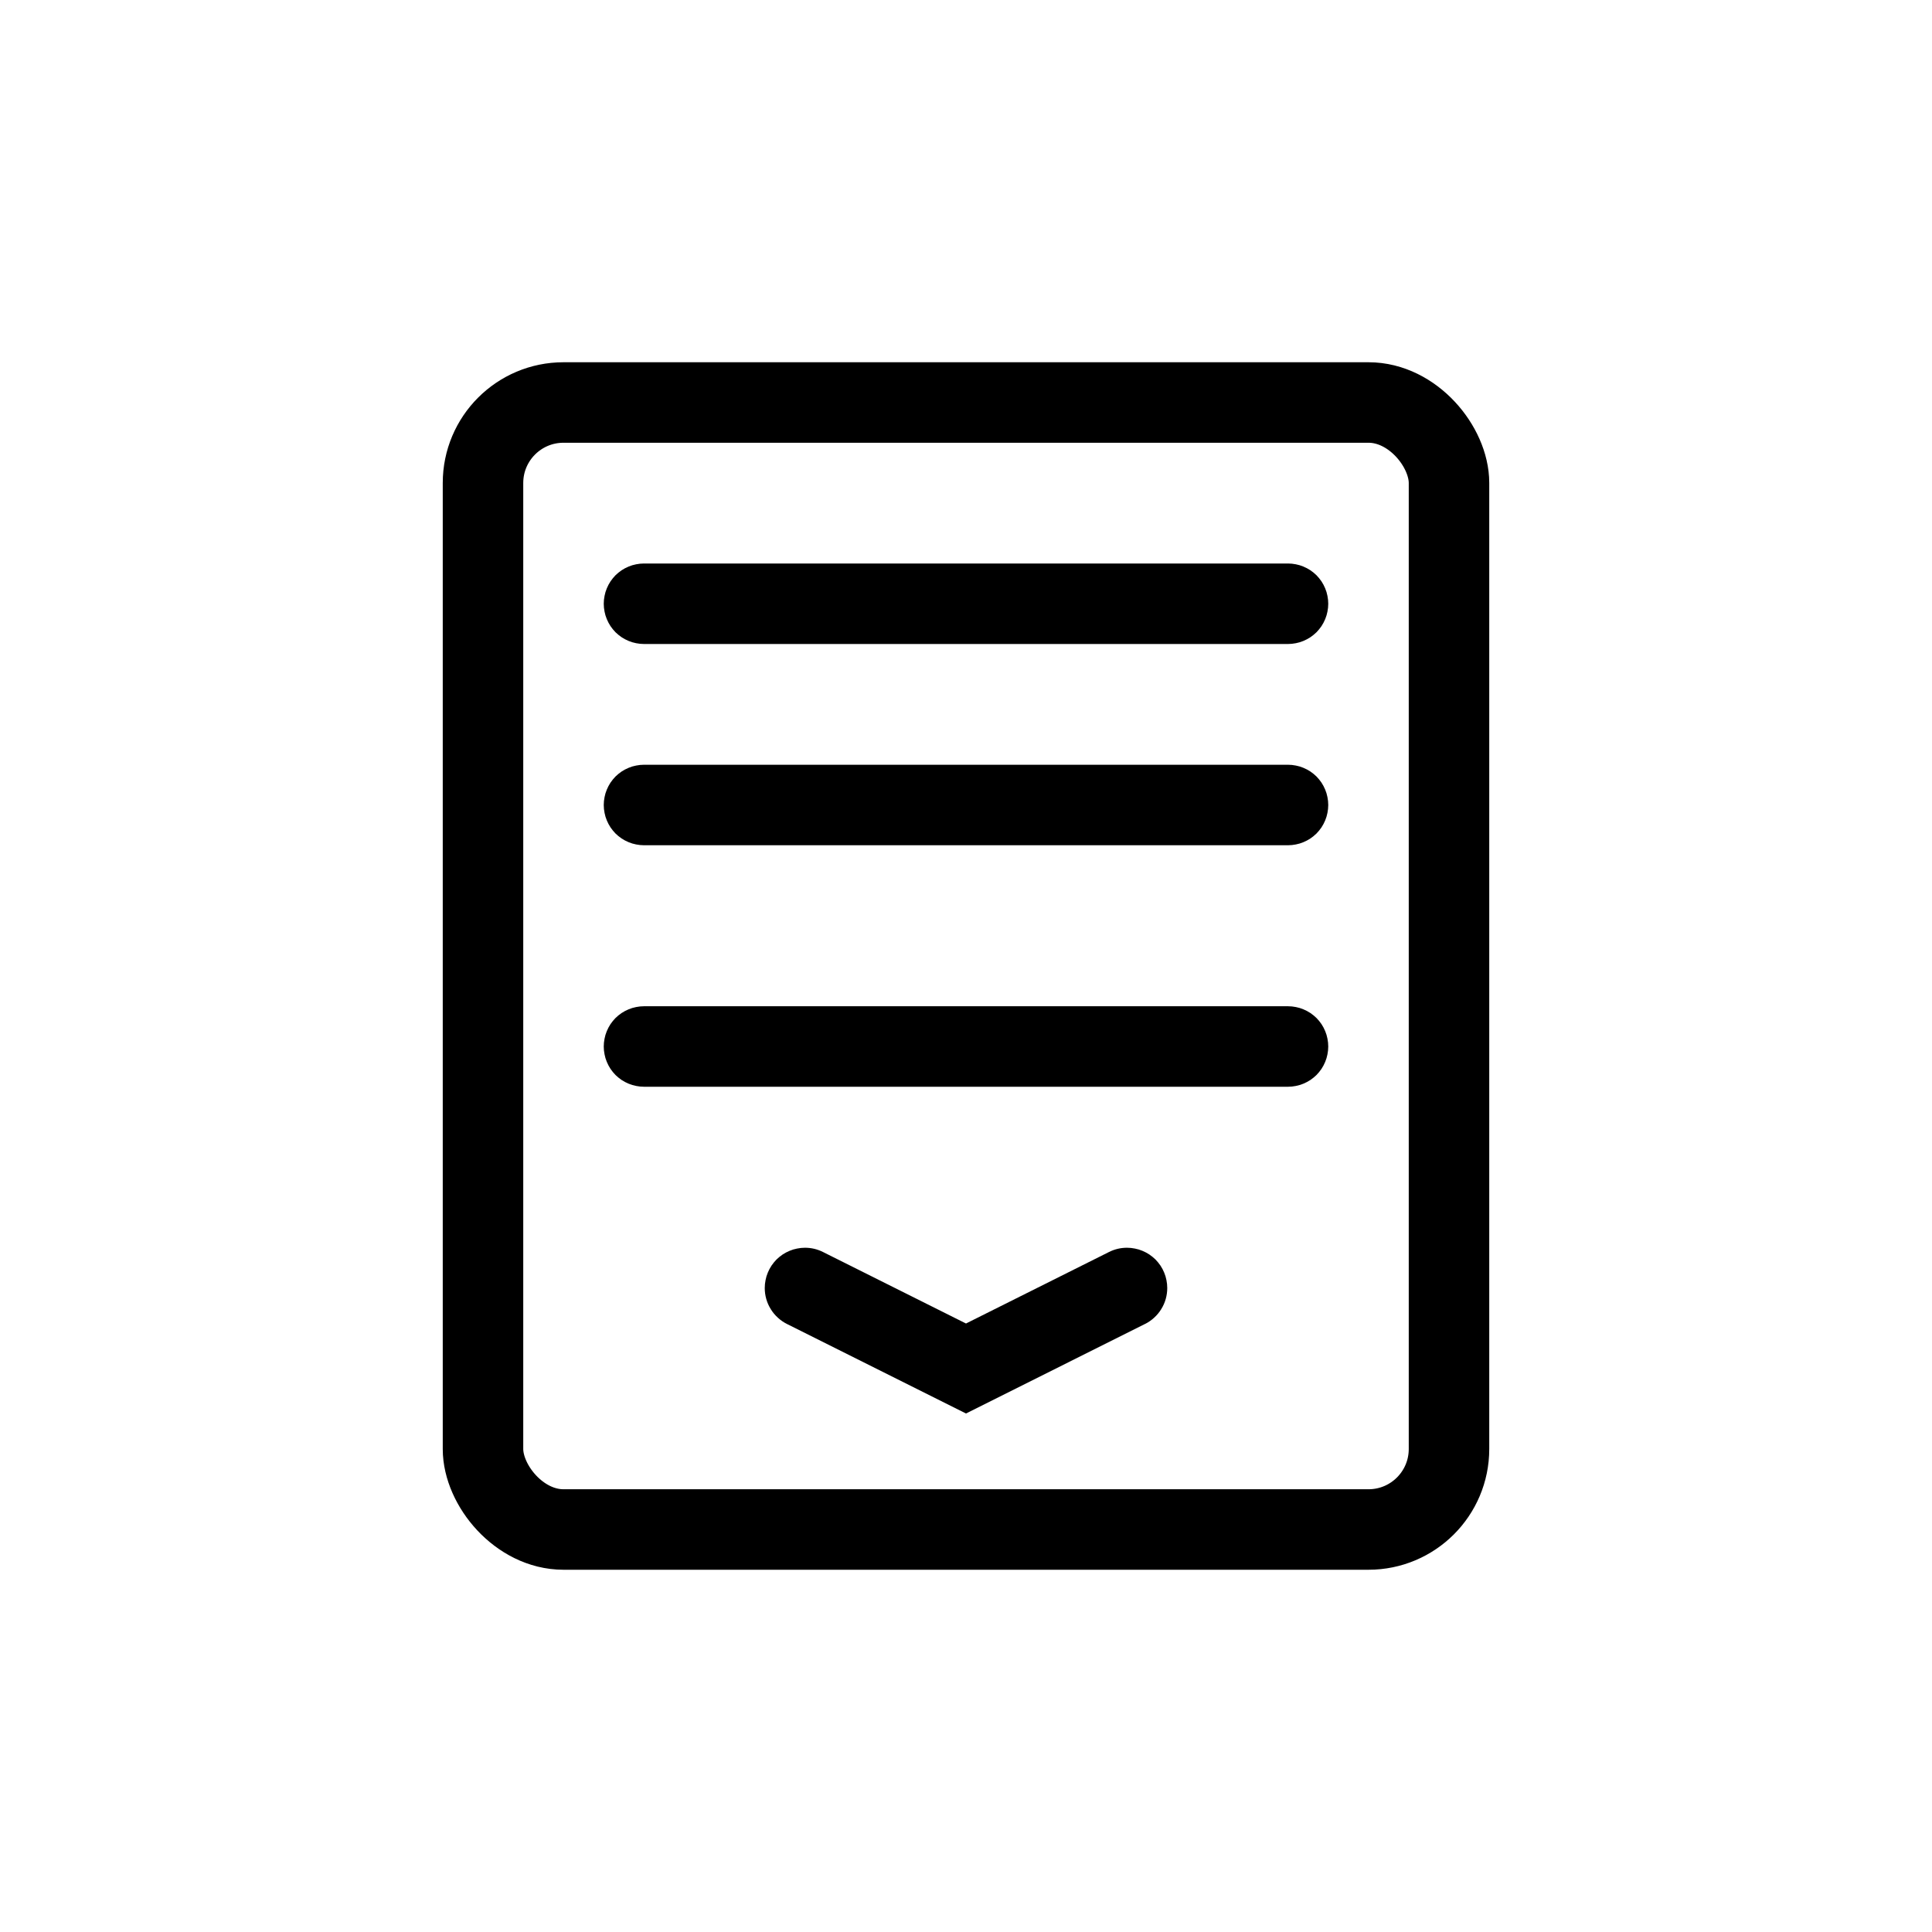 <svg xmlns="http://www.w3.org/2000/svg" xmlns:xlink="http://www.w3.org/1999/xlink" fill="none" version="1.1" width="24" height="24" viewBox="0 0 24 24"><defs><clipPath id="master_svg0_164_9684"><rect x="0" y="0" width="24" height="24" rx="0"/></clipPath></defs><g clip-path="url(#master_svg0_164_9684)"><g><g><rect x="6" y="5" width="12" height="14" rx="1" fill-opacity="0" stroke-opacity="1" stroke="#000000" fill="none" stroke-width="1"/></g><g><path d="M8,7L16,7Q16.049,7,16.098,7.01Q16.146,7.019,16.191,7.038Q16.237,7.057,16.278,7.084Q16.319,7.112,16.354,7.146Q16.388,7.181,16.416,7.222Q16.443,7.263,16.462,7.309Q16.481,7.354,16.49,7.402Q16.5,7.451,16.5,7.5Q16.5,7.549,16.49,7.598Q16.481,7.646,16.462,7.691Q16.443,7.737,16.416,7.778Q16.388,7.819,16.354,7.854Q16.319,7.888,16.278,7.916Q16.237,7.943,16.191,7.962Q16.146,7.981,16.098,7.99Q16.049,8,16,8L8,8Q7.951,8,7.902,7.99Q7.854,7.981,7.809,7.962Q7.763,7.943,7.722,7.916Q7.681,7.888,7.646,7.854Q7.612,7.819,7.584,7.778Q7.557,7.737,7.538,7.691Q7.519,7.646,7.51,7.598Q7.5,7.549,7.5,7.5Q7.5,7.451,7.51,7.402Q7.519,7.354,7.538,7.309Q7.557,7.263,7.584,7.222Q7.612,7.181,7.646,7.146Q7.681,7.112,7.722,7.084Q7.763,7.057,7.809,7.038Q7.854,7.019,7.902,7.01Q7.951,7,8,7Z" fill-rule="evenodd" fill="#000000" fill-opacity="1"/></g><g><path d="M8,9.5L16,9.5Q16.049,9.5,16.098,9.51Q16.146,9.519,16.191,9.538Q16.237,9.557,16.278,9.584Q16.319,9.612,16.354,9.646Q16.388,9.681,16.416,9.722Q16.443,9.763,16.462,9.809Q16.481,9.854,16.49,9.902Q16.5,9.951,16.5,10Q16.5,10.049,16.49,10.098Q16.481,10.146,16.462,10.191Q16.443,10.237,16.416,10.278Q16.388,10.319,16.354,10.354Q16.319,10.388,16.278,10.416Q16.237,10.443,16.191,10.462Q16.146,10.481,16.098,10.49Q16.049,10.5,16,10.5L8,10.5Q7.951,10.5,7.902,10.49Q7.854,10.481,7.809,10.462Q7.763,10.443,7.722,10.416Q7.681,10.388,7.646,10.354Q7.612,10.319,7.584,10.278Q7.557,10.237,7.538,10.191Q7.519,10.146,7.51,10.098Q7.5,10.049,7.5,10Q7.5,9.951,7.51,9.902Q7.519,9.854,7.538,9.809Q7.557,9.763,7.584,9.722Q7.612,9.681,7.646,9.646Q7.681,9.612,7.722,9.584Q7.763,9.557,7.809,9.538Q7.854,9.519,7.902,9.51Q7.951,9.5,8,9.5Z" fill-rule="evenodd" fill="#000000" fill-opacity="1"/></g><g><path d="M8,12.5L16,12.5Q16.049,12.5,16.098,12.51Q16.146,12.519,16.191,12.538Q16.237,12.557,16.278,12.584Q16.319,12.612,16.354,12.646Q16.388,12.681,16.416,12.722Q16.443,12.763,16.462,12.809Q16.481,12.854,16.49,12.902Q16.5,12.951,16.5,13Q16.5,13.049,16.49,13.098Q16.481,13.146,16.462,13.191Q16.443,13.237,16.416,13.278Q16.388,13.319,16.354,13.354Q16.319,13.388,16.278,13.416Q16.237,13.443,16.191,13.462Q16.146,13.481,16.098,13.49Q16.049,13.5,16,13.5L8,13.5Q7.951,13.5,7.902,13.49Q7.854,13.481,7.809,13.462Q7.763,13.443,7.722,13.416Q7.681,13.388,7.646,13.354Q7.612,13.319,7.584,13.278Q7.557,13.237,7.538,13.191Q7.519,13.146,7.51,13.098Q7.5,13.049,7.5,13Q7.5,12.951,7.51,12.902Q7.519,12.854,7.538,12.809Q7.557,12.763,7.584,12.722Q7.612,12.681,7.646,12.646Q7.681,12.612,7.722,12.584Q7.763,12.557,7.809,12.538Q7.854,12.519,7.902,12.51Q7.951,12.5,8,12.5Z" fill-rule="evenodd" fill="#000000" fill-opacity="1"/></g><g><path d="M10.224,15.553L12,16.441L13.776,15.553Q13.882,15.5,14,15.5Q14.049,15.5,14.098,15.51Q14.146,15.519,14.191,15.538Q14.237,15.557,14.278,15.584Q14.319,15.612,14.354,15.646Q14.388,15.681,14.416,15.722Q14.443,15.763,14.462,15.809Q14.481,15.854,14.49,15.902Q14.5,15.951,14.5,16Q14.5,16.07,14.481,16.137Q14.462,16.204,14.425,16.263Q14.389,16.322,14.337,16.369Q14.286,16.416,14.224,16.447L14.223,16.447L12,17.559L9.776,16.447Q9.714,16.416,9.663,16.369Q9.611,16.322,9.575,16.263Q9.538,16.204,9.519,16.137Q9.5,16.07,9.5,16Q9.5,15.951,9.51,15.902Q9.519,15.854,9.538,15.809Q9.557,15.763,9.584,15.722Q9.612,15.681,9.646,15.646Q9.681,15.612,9.722,15.584Q9.763,15.557,9.809,15.538Q9.854,15.519,9.902,15.51Q9.951,15.5,10,15.5Q10.118,15.5,10.224,15.553L10.224,15.553Z" fill-rule="evenodd" fill="#000000" fill-opacity="1"/></g></g></g></svg>